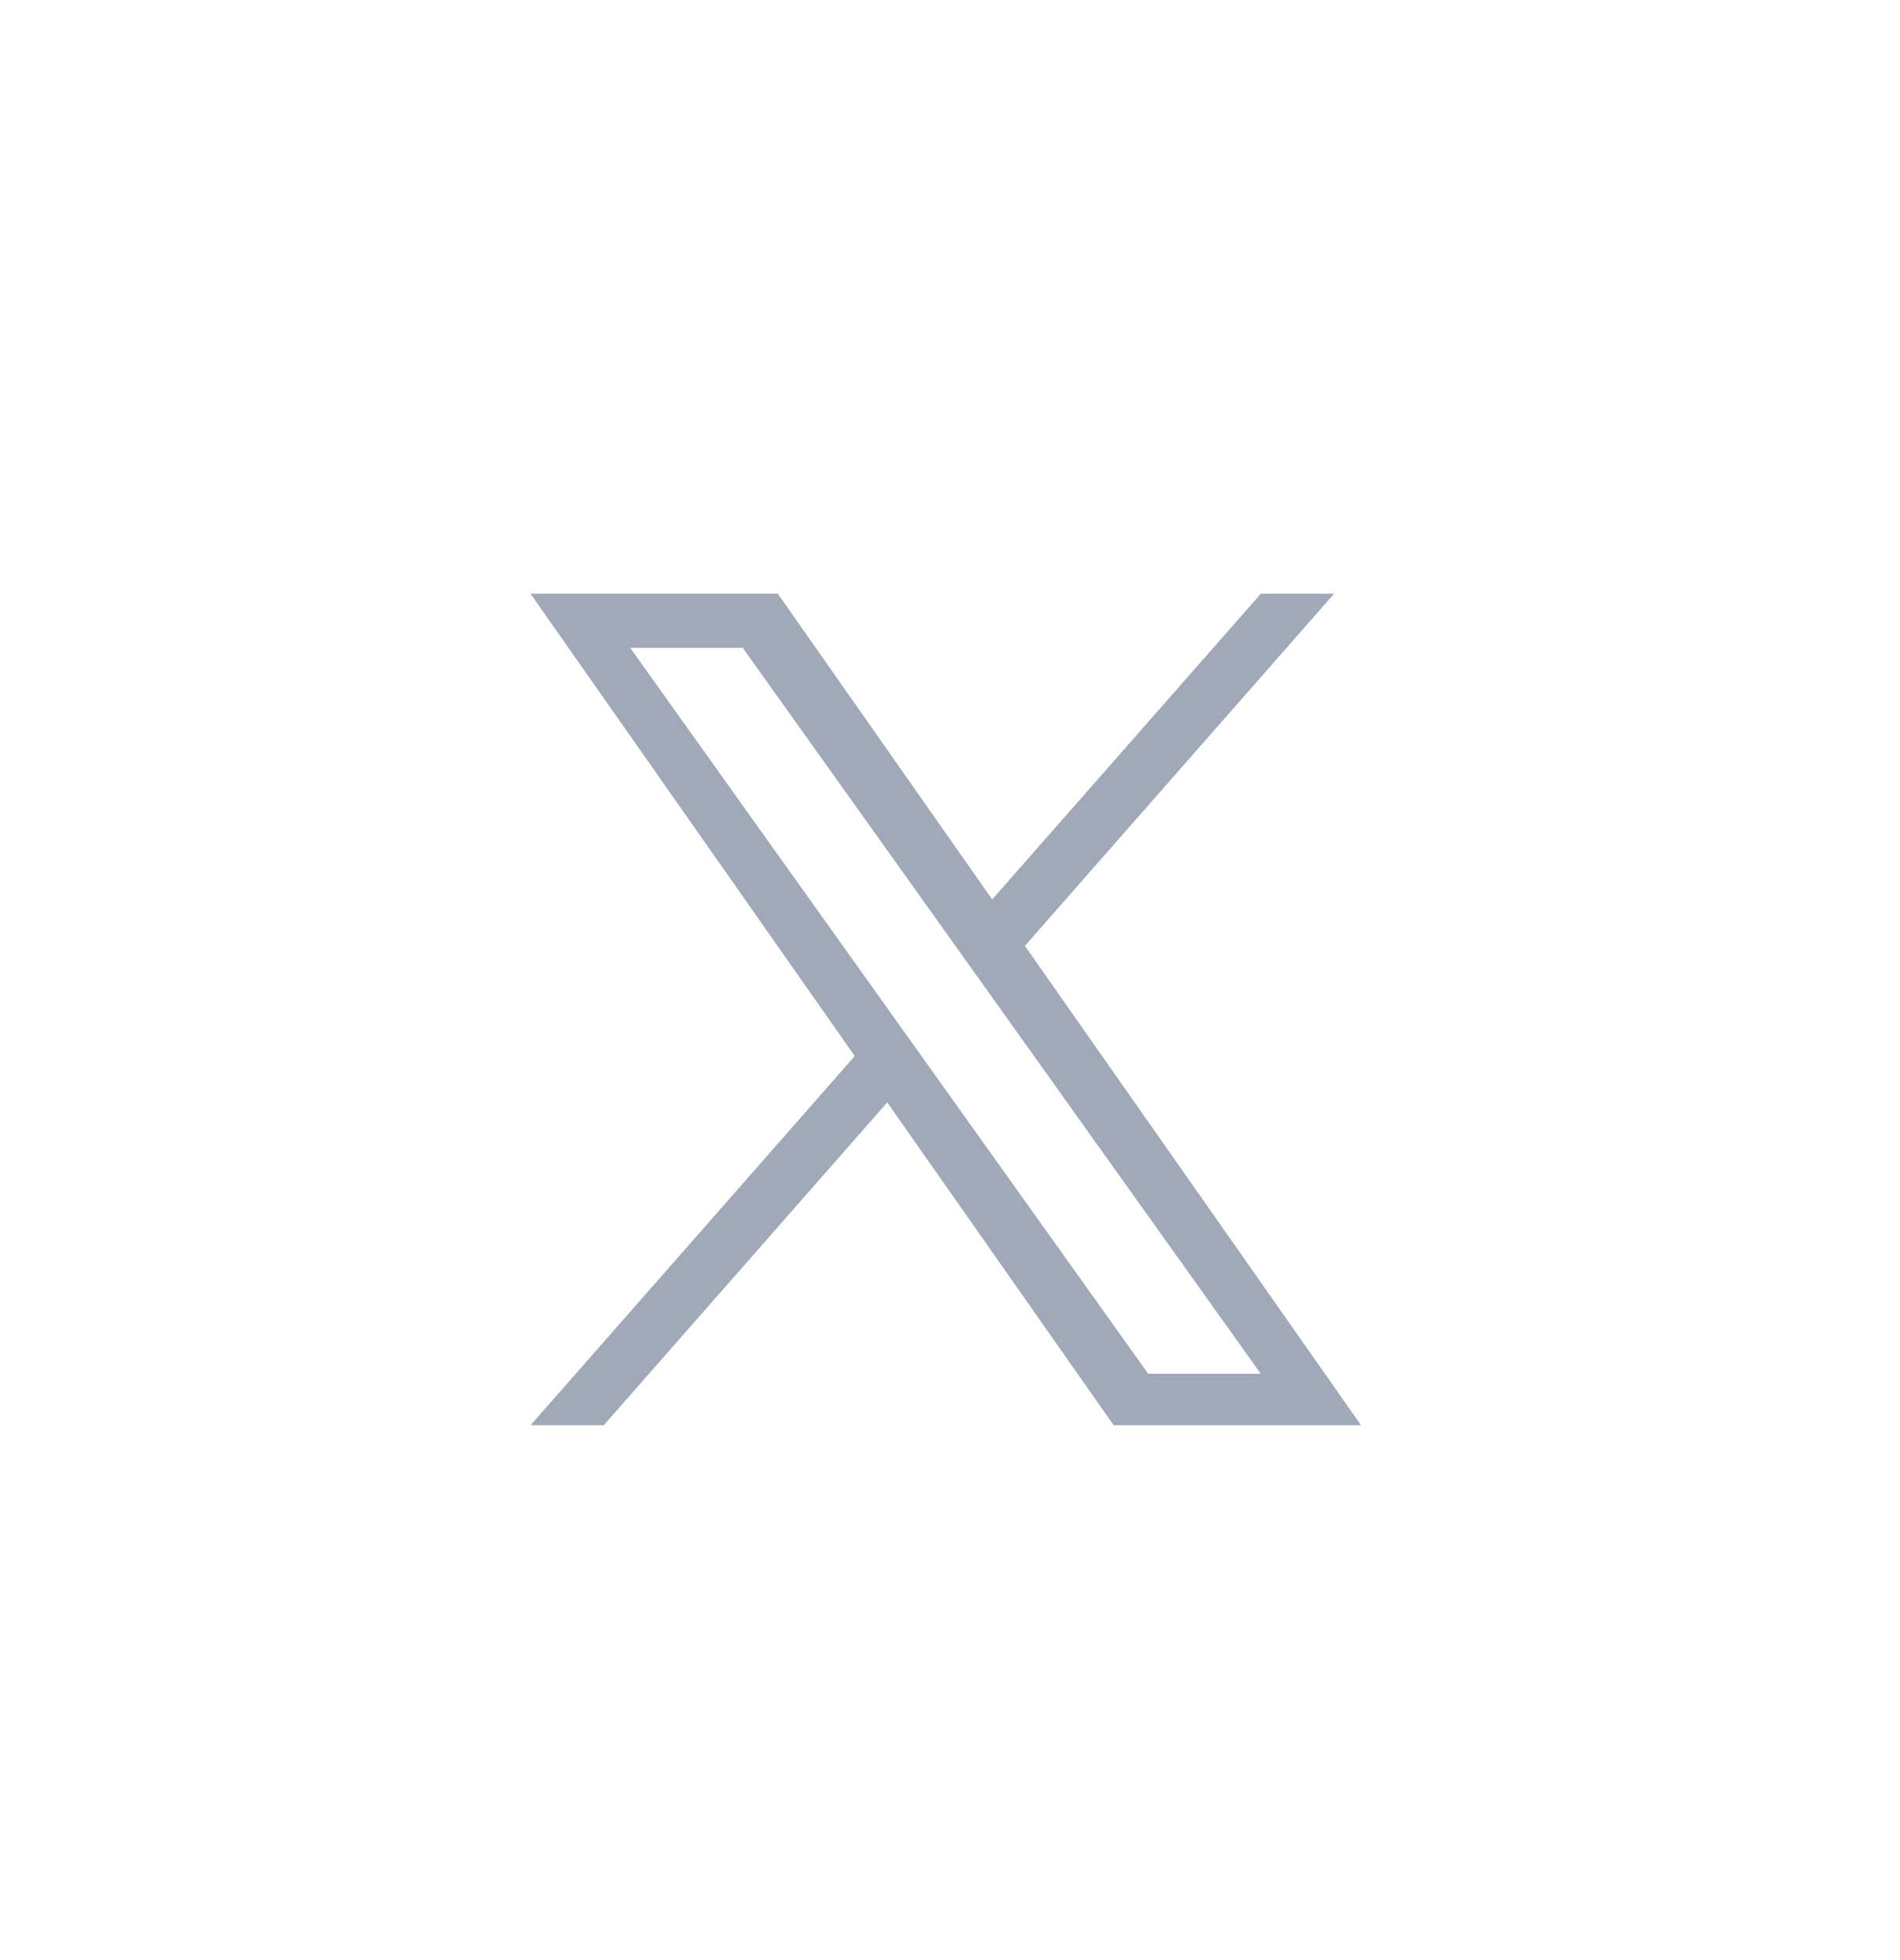 <svg width="32" height="33" viewBox="0 0 32 33" fill="none" xmlns="http://www.w3.org/2000/svg">
<g filter="url(#filter0_b_2282_8983)">
<rect y="0.896" width="32" height="32" rx="7.111" fill="white" fill-opacity="0.08"/>
<path d="M17.261 15.925L22.469 9.996H21.235L16.711 15.143L13.1 9.996H8.935L14.396 17.78L8.935 23.996H10.168L14.943 18.56L18.757 23.996H22.923M10.614 10.907H12.509L21.235 23.13H19.339" fill="#A0A9B8"/>
</g>
<defs>
<filter id="filter0_b_2282_8983" x="-4" y="-3.104" width="40" height="40" filterUnits="userSpaceOnUse" color-interpolation-filters="sRGB">
<feFlood flood-opacity="0" result="BackgroundImageFix"/>
<feGaussianBlur in="BackgroundImageFix" stdDeviation="2"/>
<feComposite in2="SourceAlpha" operator="in" result="effect1_backgroundBlur_2282_8983"/>
<feBlend mode="normal" in="SourceGraphic" in2="effect1_backgroundBlur_2282_8983" result="shape"/>
</filter>
</defs>
</svg>
